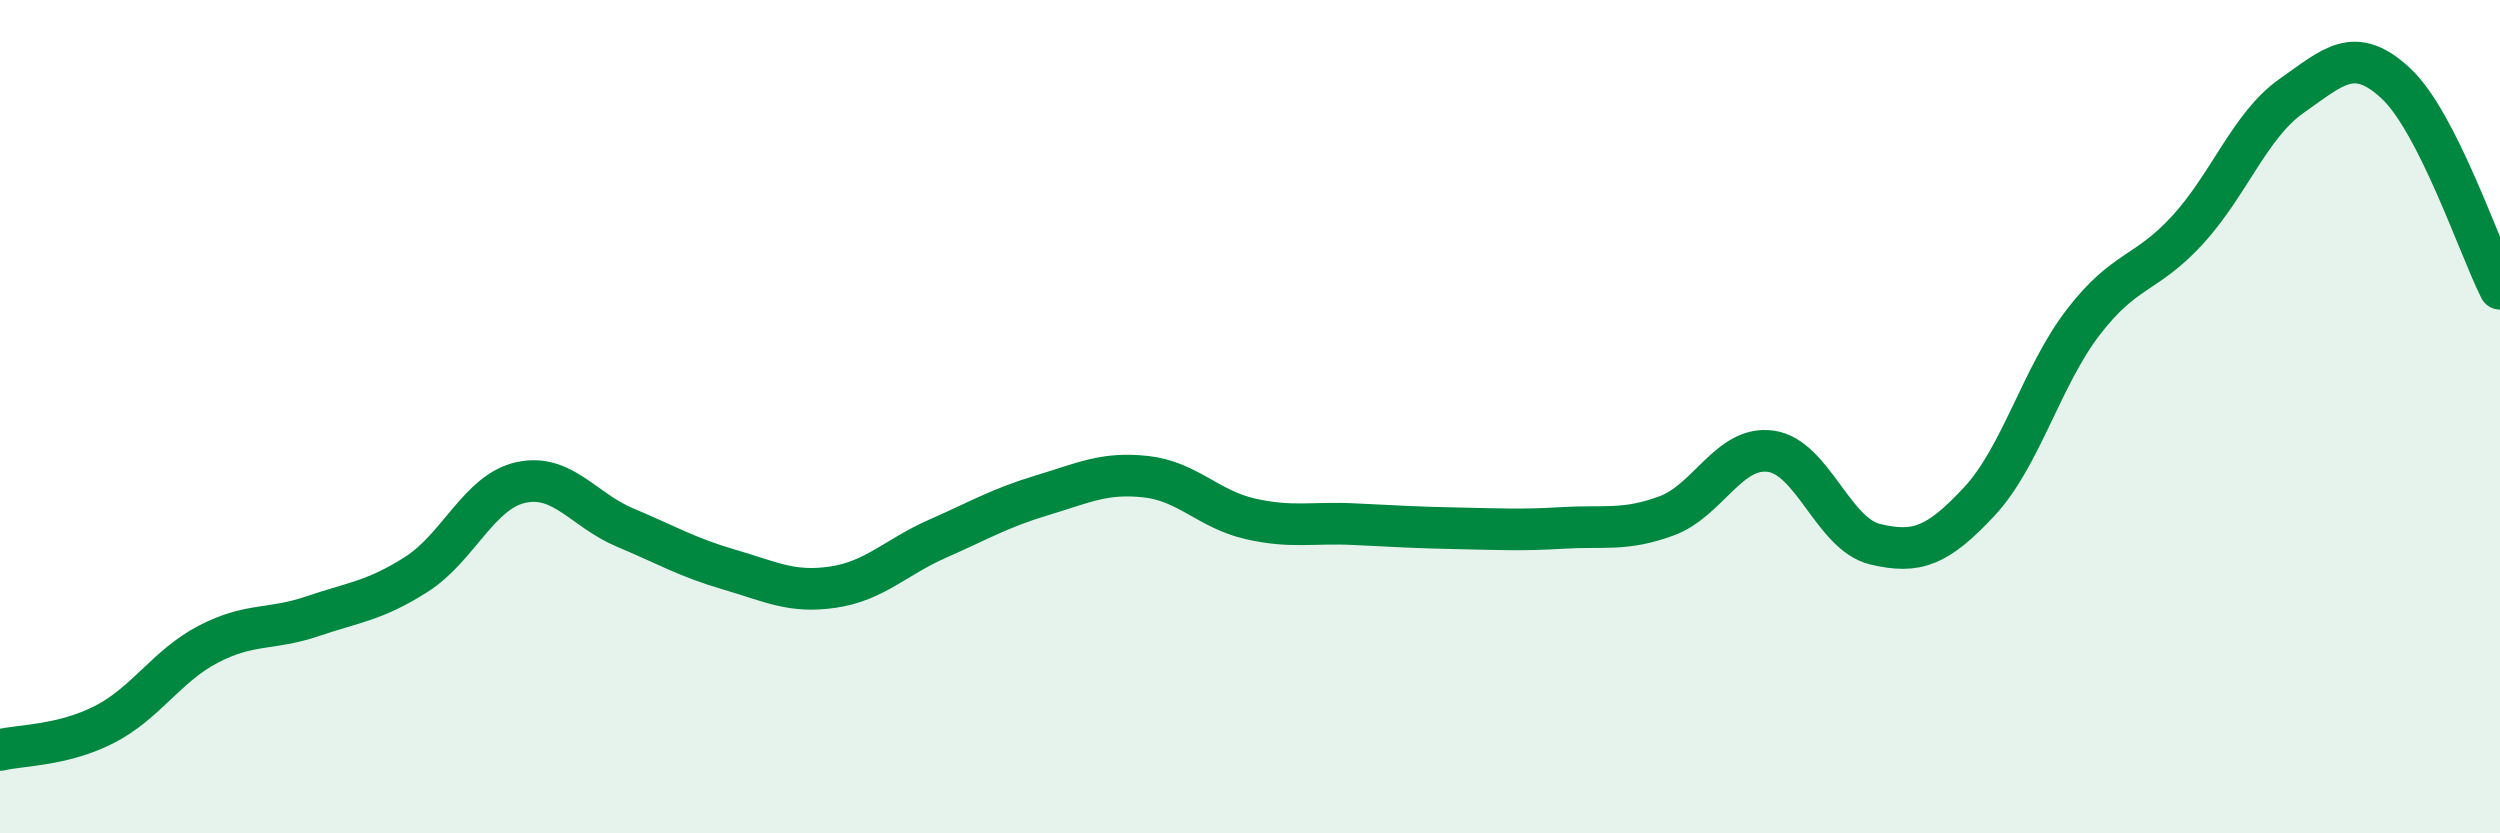 
    <svg width="60" height="20" viewBox="0 0 60 20" xmlns="http://www.w3.org/2000/svg">
      <path
        d="M 0,18 C 0.5,17.88 1.5,17.9 2.5,17.39 C 3.5,16.88 4,15.98 5,15.46 C 6,14.94 6.5,15.13 7.5,14.79 C 8.5,14.45 9,14.42 10,13.78 C 11,13.14 11.5,11.8 12.5,11.58 C 13.5,11.36 14,12.24 15,12.66 C 16,13.08 16.5,13.38 17.5,13.67 C 18.5,13.96 19,14.24 20,14.09 C 21,13.94 21.5,13.37 22.5,12.93 C 23.5,12.49 24,12.19 25,11.89 C 26,11.59 26.5,11.33 27.5,11.44 C 28.5,11.55 29,12.22 30,12.45 C 31,12.68 31.5,12.53 32.5,12.58 C 33.5,12.63 34,12.66 35,12.68 C 36,12.7 36.5,12.73 37.5,12.67 C 38.5,12.61 39,12.75 40,12.38 C 41,12.01 41.5,10.69 42.5,10.83 C 43.5,10.97 44,12.82 45,13.06 C 46,13.3 46.5,13.11 47.5,12.04 C 48.5,10.97 49,9.03 50,7.73 C 51,6.43 51.5,6.61 52.5,5.52 C 53.5,4.43 54,3 55,2.3 C 56,1.6 56.5,1.07 57.5,2 C 58.5,2.93 59.5,5.94 60,6.93L60 20L0 20Z"
        fill="#008740"
        opacity="0.1"
        stroke-linecap="round"
        stroke-linejoin="round"
      />
      <path
        d="M 0,18 C 0.5,17.88 1.5,17.9 2.5,17.39 C 3.5,16.88 4,15.98 5,15.46 C 6,14.94 6.5,15.13 7.5,14.79 C 8.5,14.45 9,14.42 10,13.78 C 11,13.14 11.5,11.8 12.5,11.58 C 13.5,11.36 14,12.24 15,12.66 C 16,13.08 16.5,13.38 17.5,13.67 C 18.5,13.96 19,14.24 20,14.09 C 21,13.94 21.5,13.37 22.5,12.93 C 23.5,12.49 24,12.19 25,11.89 C 26,11.59 26.5,11.33 27.5,11.44 C 28.5,11.55 29,12.22 30,12.45 C 31,12.68 31.5,12.53 32.5,12.58 C 33.5,12.63 34,12.66 35,12.68 C 36,12.7 36.5,12.73 37.5,12.67 C 38.5,12.61 39,12.75 40,12.38 C 41,12.01 41.5,10.69 42.5,10.83 C 43.5,10.97 44,12.82 45,13.06 C 46,13.3 46.5,13.11 47.5,12.04 C 48.5,10.97 49,9.03 50,7.73 C 51,6.43 51.5,6.61 52.5,5.52 C 53.5,4.43 54,3 55,2.3 C 56,1.6 56.5,1.07 57.5,2 C 58.5,2.93 59.5,5.94 60,6.93"
        stroke="#008740"
        stroke-width="1"
        fill="none"
        stroke-linecap="round"
        stroke-linejoin="round"
      />
    </svg>
  